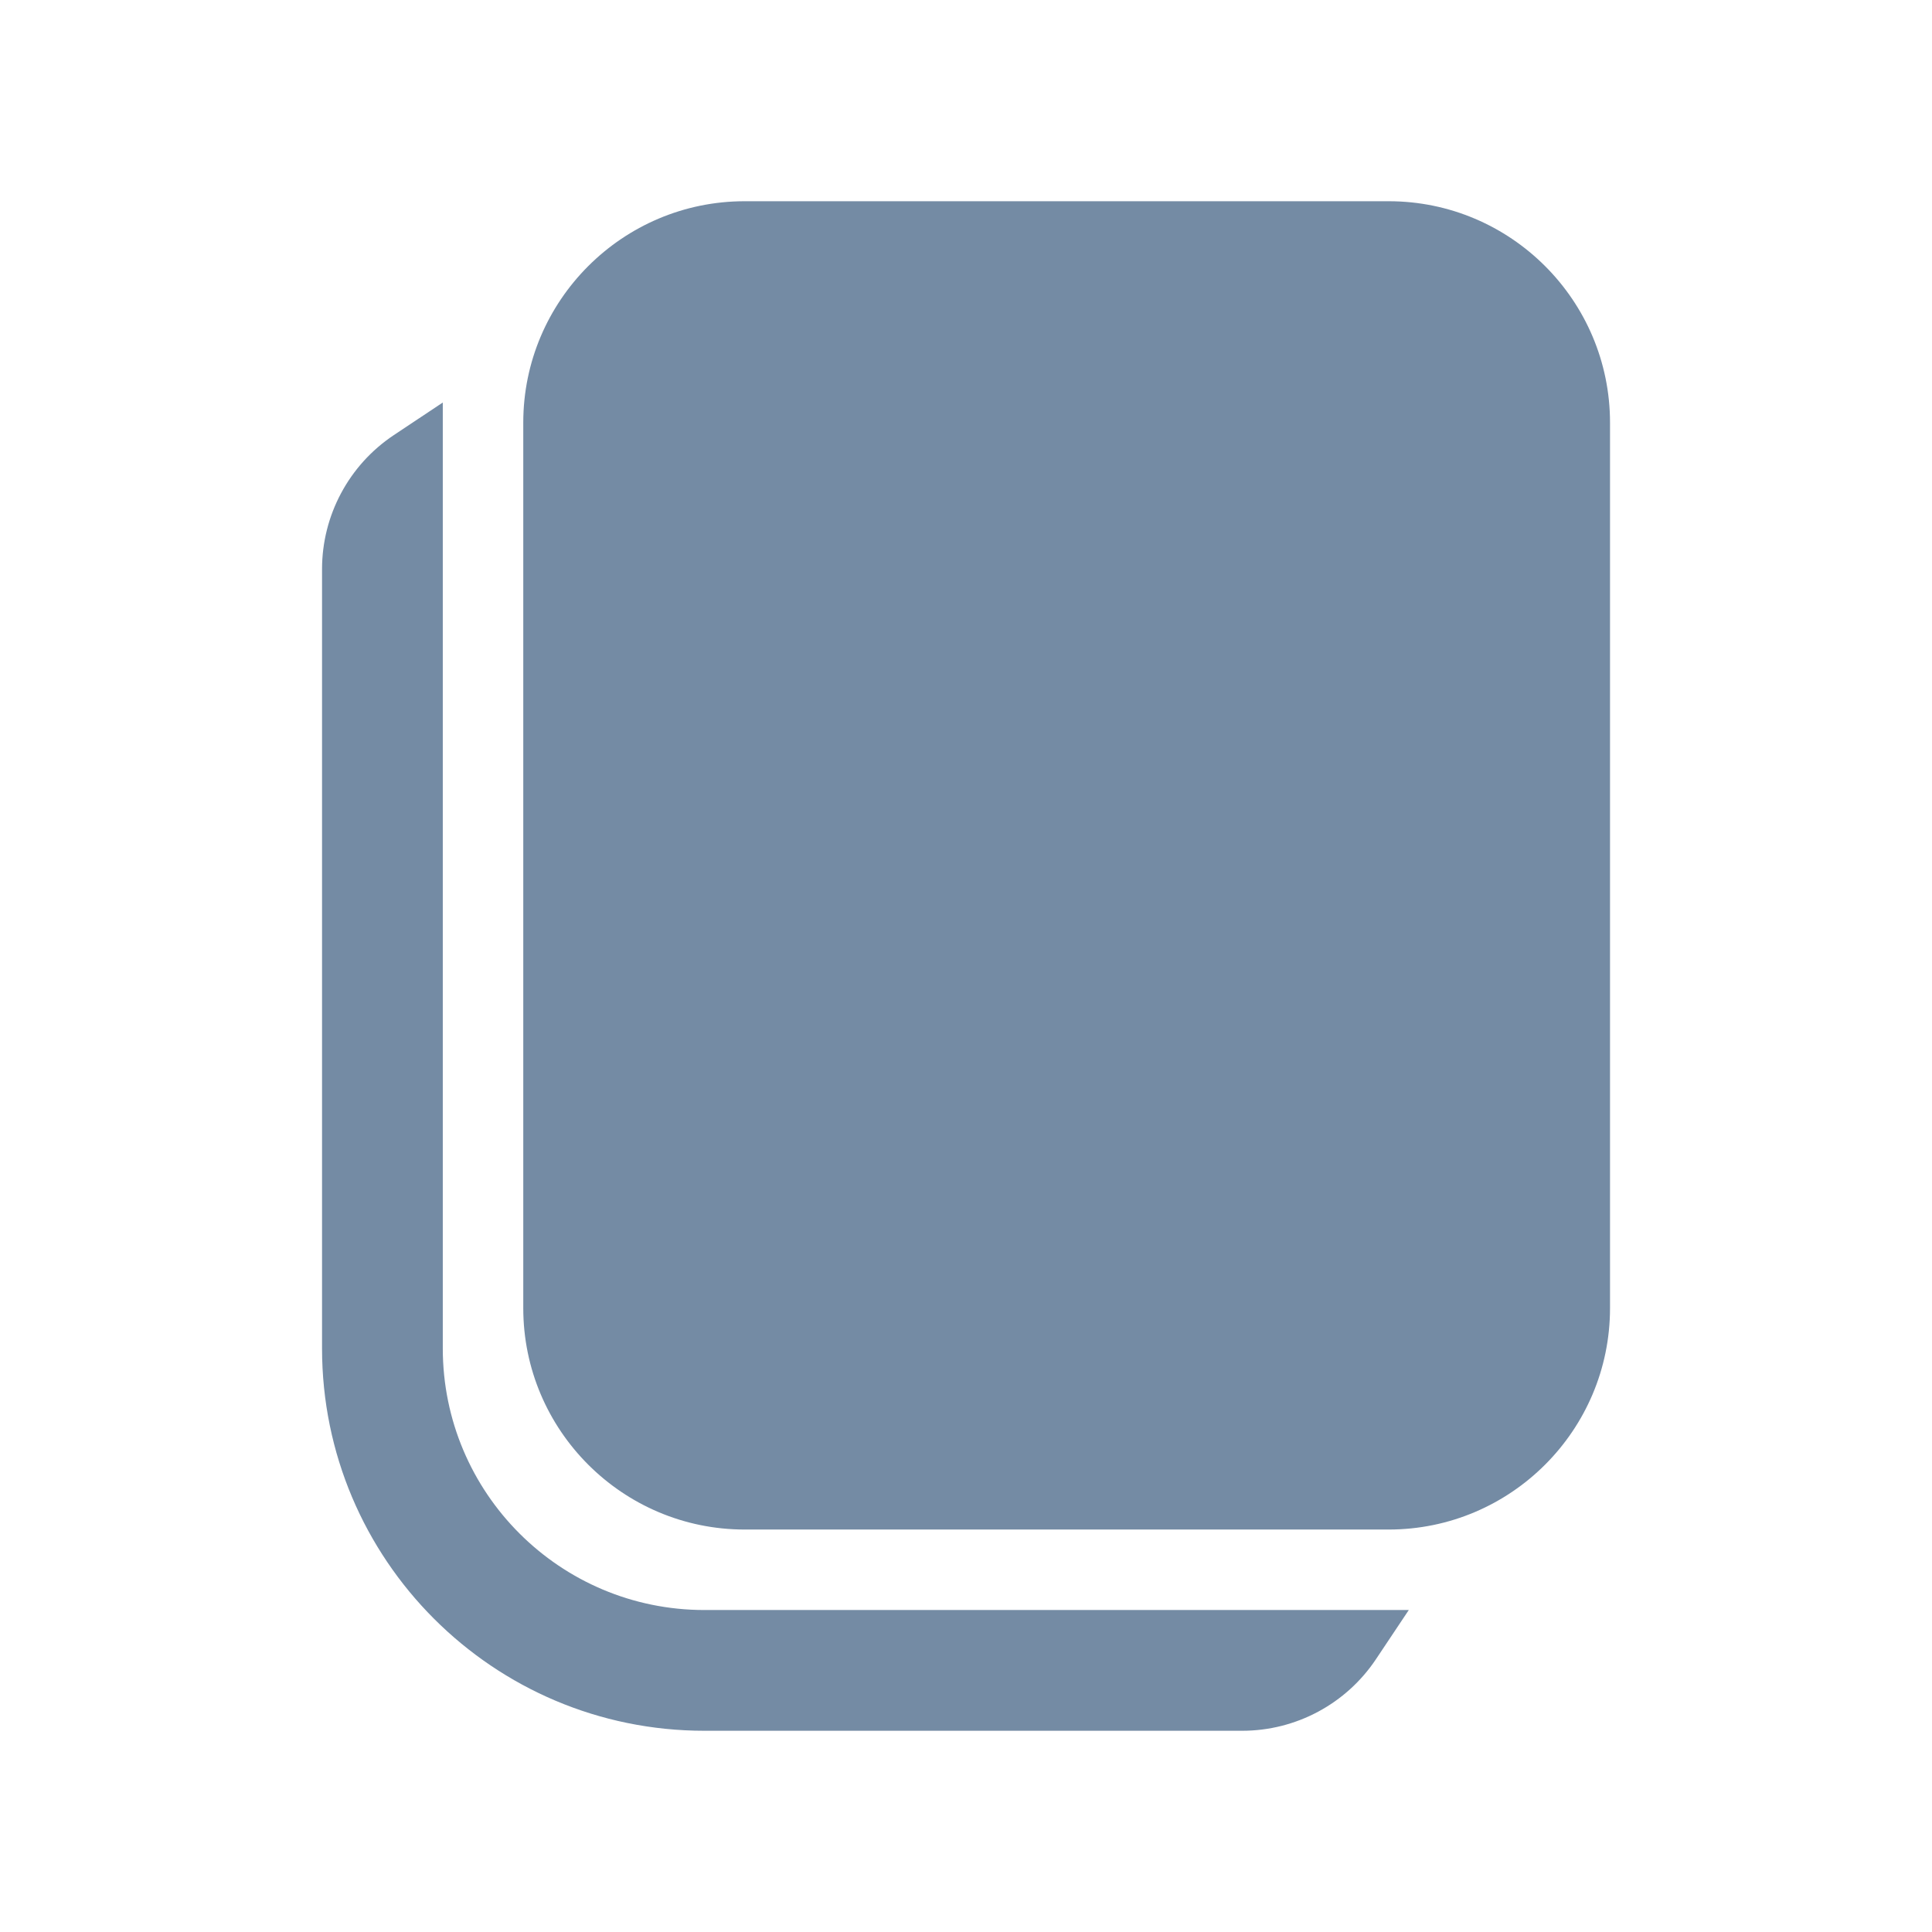 <svg width="32" height="32" viewBox="0 0 32 32" fill="none" xmlns="http://www.w3.org/2000/svg">
<path d="M12.334 3.333C10.312 3.333 8.667 4.978 8.667 7V21.667C8.667 23.689 10.312 25.334 12.334 25.334H23.001C25.023 25.334 26.667 23.689 26.667 21.667V7C26.667 4.978 25.023 3.333 23.001 3.333H12.334ZM7.334 6.667L6.521 7.208C5.779 7.703 5.334 8.536 5.334 9.427V22.334C5.334 25.831 8.169 28.667 11.667 28.667H20.574C21.466 28.667 22.298 28.221 22.792 27.479L23.334 26.667H11.667C9.274 26.667 7.334 24.727 7.334 22.334V6.667Z" fill="#748BA4"/>
</svg>
